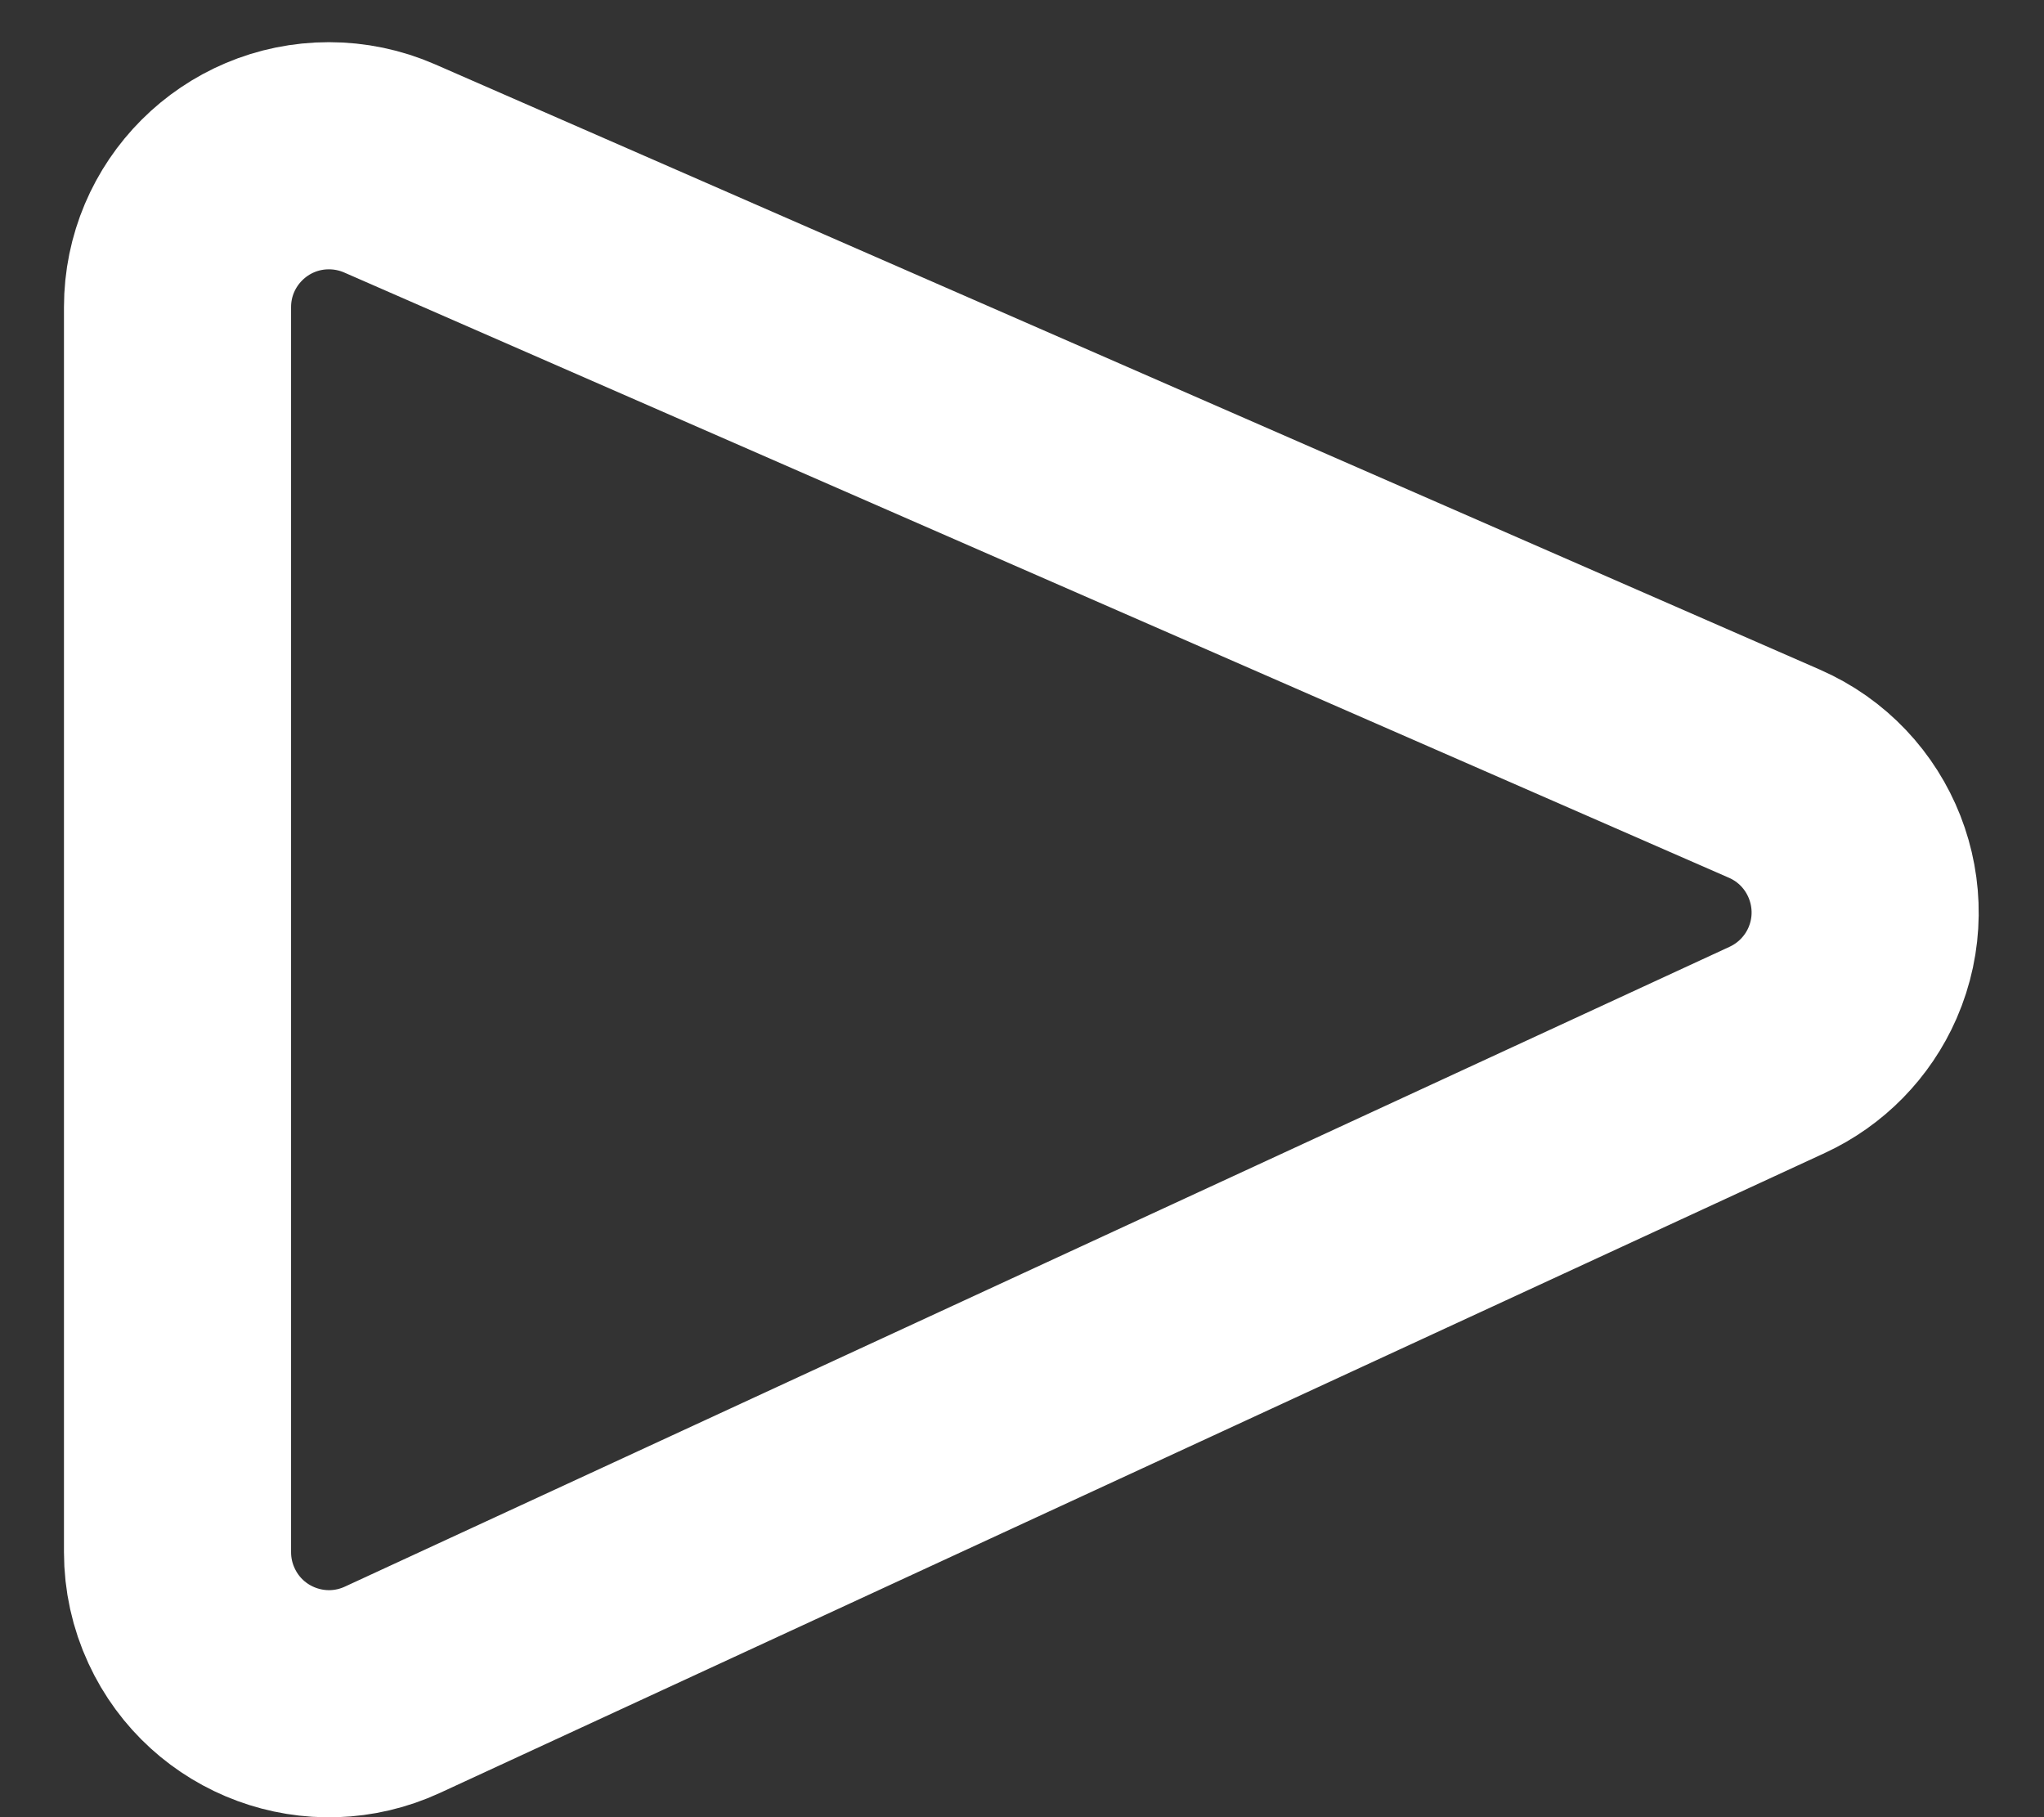 <?xml version="1.0" encoding="UTF-8"?>
<svg width="27px" height="24px" viewBox="0 0 27 24" version="1.1" xmlns="http://www.w3.org/2000/svg" xmlns:xlink="http://www.w3.org/1999/xlink">
    <rect x="0" y="0" width="27" height="24" fill="#333333" stroke="none"/>
    <title>ABDED678-24C4-4917-8E40-06976DF14F6D</title>
    <g id="Page-1" stroke="none" stroke-width="1" fill="none" fill-rule="evenodd" stroke-linejoin="round">
        <g id="matteo_homepage" transform="translate(-1022, -862)" stroke="#FFFFFF" stroke-width="3">
            <g id="Video_mini_banner" transform="translate(642, 605)">
                <g id="Group-2" transform="translate(182, 230)">
                    <path d="M203.146,29.224 L221.438,37.218 C222.45,37.66 222.912,38.839 222.47,39.852 C222.274,40.3 221.92,40.661 221.476,40.866 L203.184,49.317 C202.181,49.78 200.993,49.343 200.53,48.34 C200.408,48.077 200.345,47.791 200.345,47.501 L200.345,31.057 C200.345,29.952 201.241,29.057 202.345,29.057 C202.621,29.057 202.894,29.114 203.146,29.224 Z" id="Path-3"></path>
                </g>
            </g>
        </g>
    </g>
</svg>